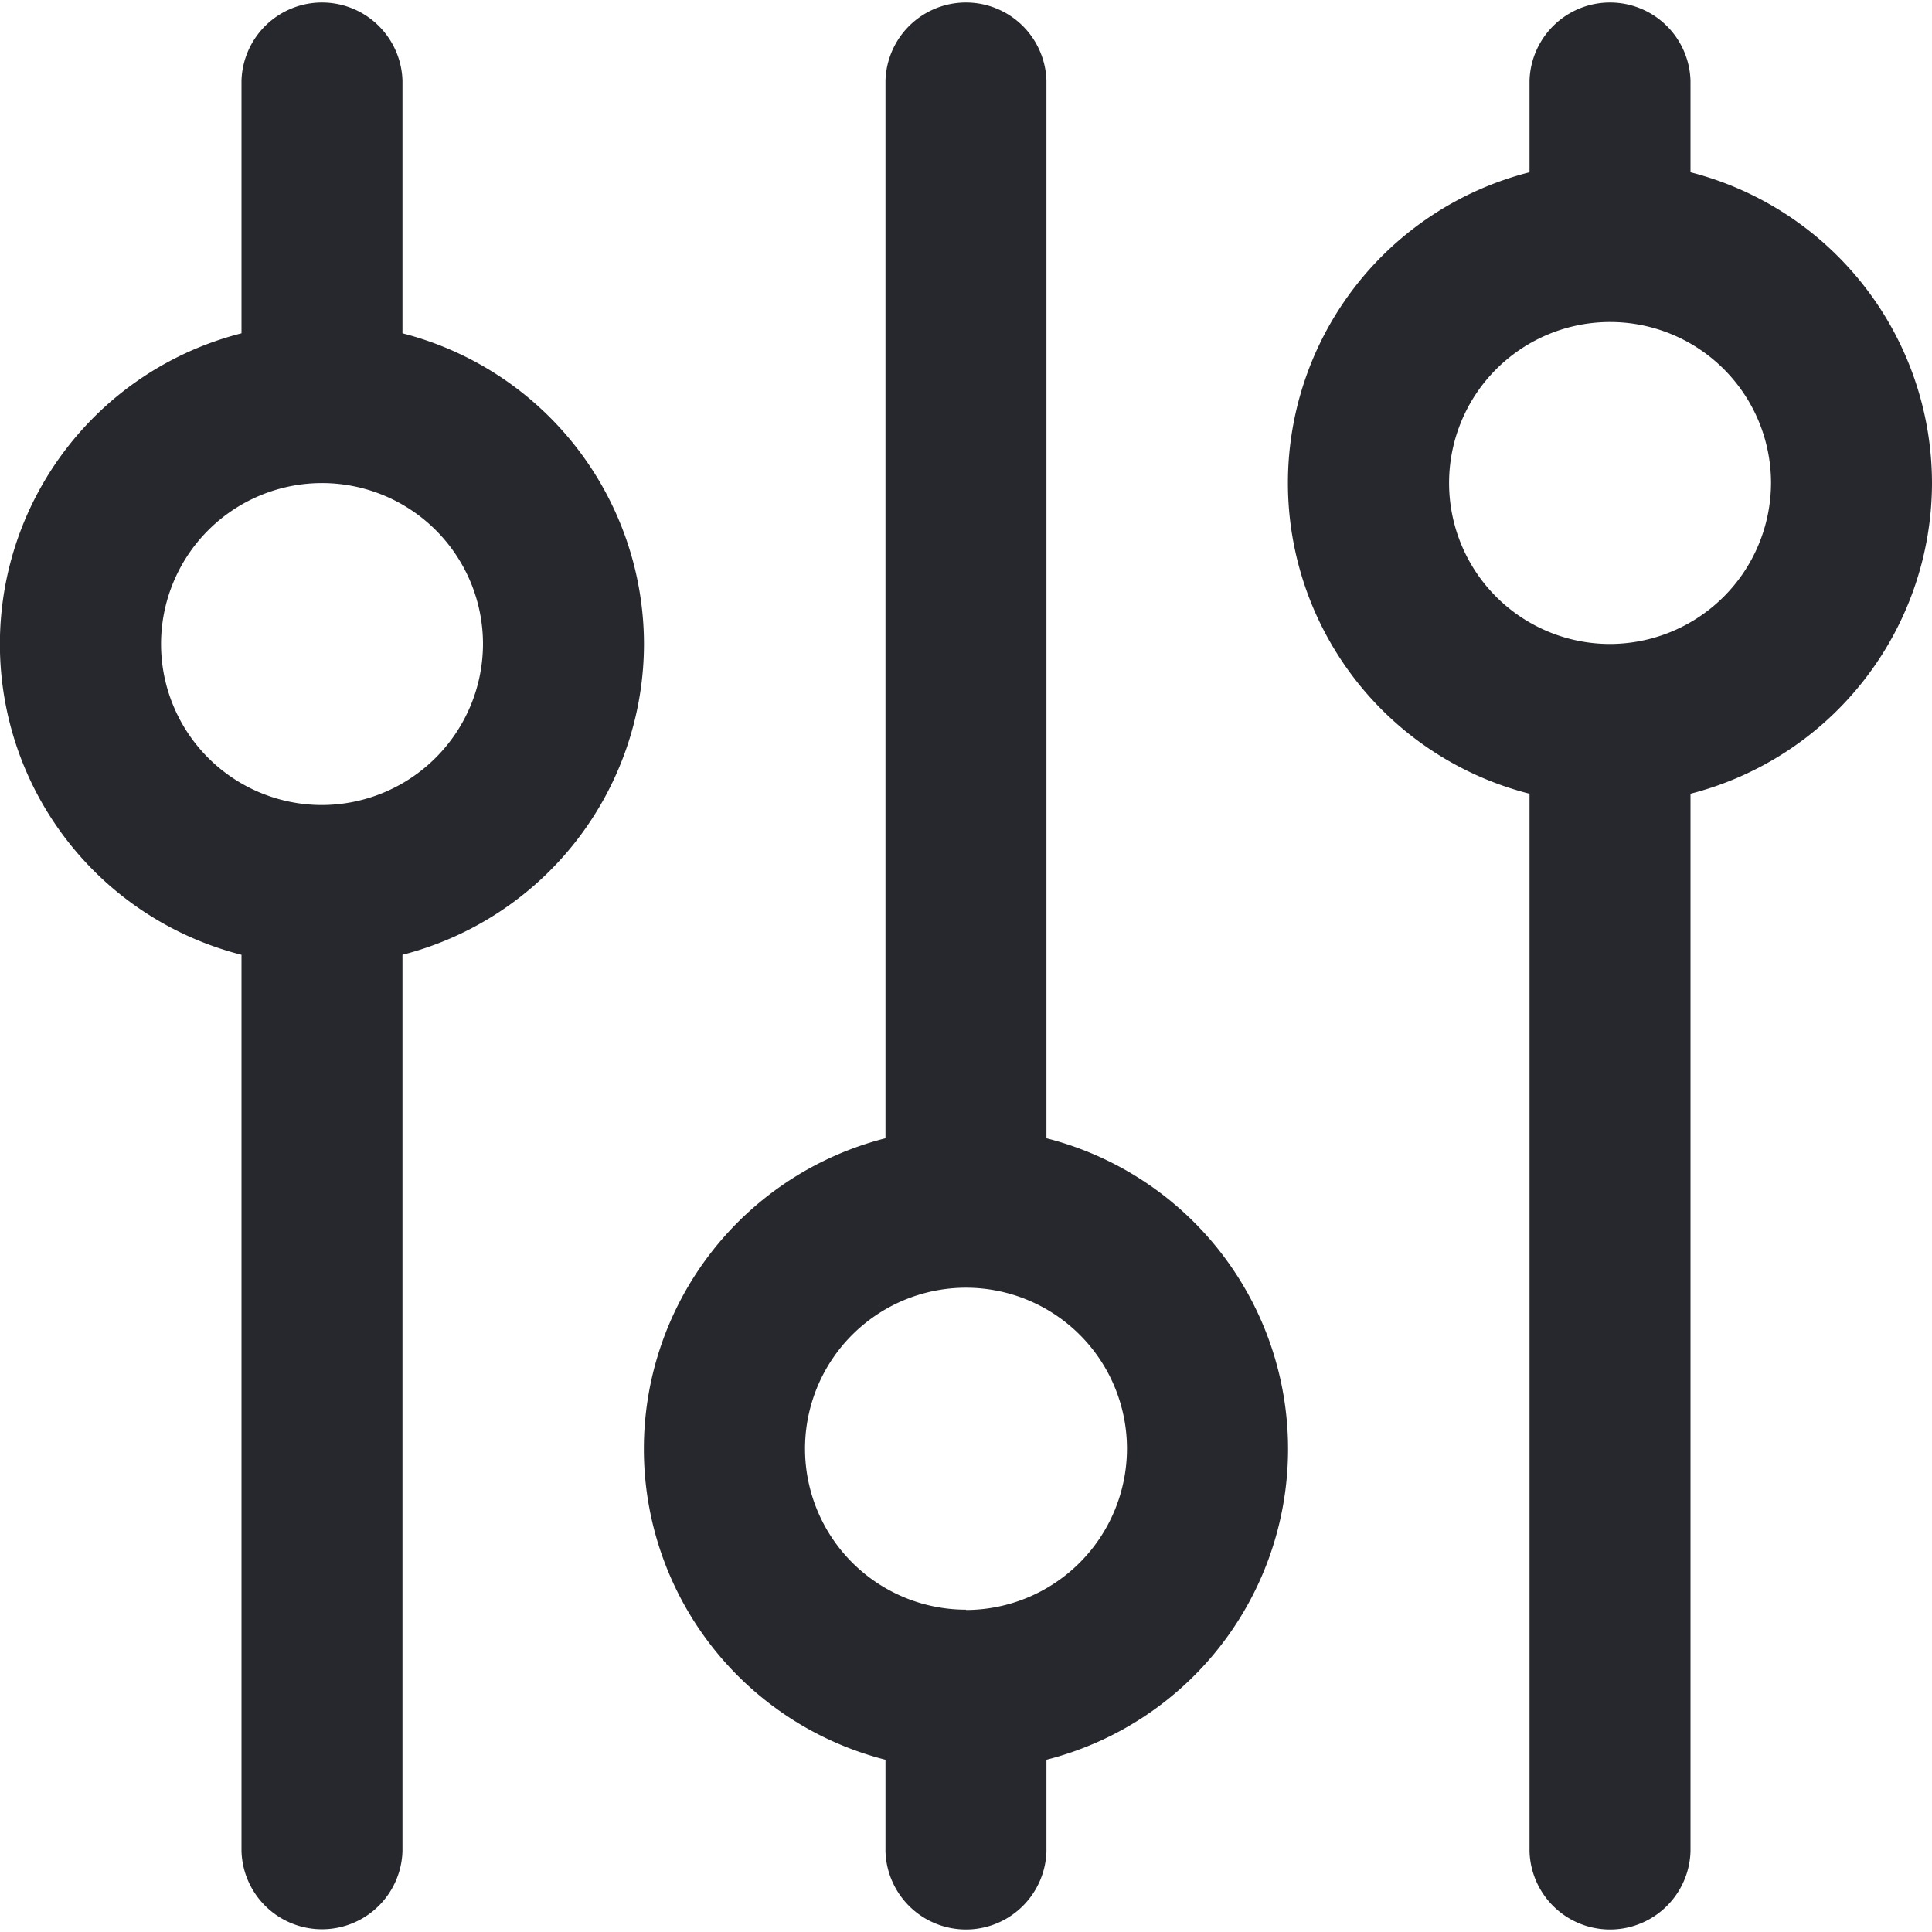 <svg id="settings" xmlns="http://www.w3.org/2000/svg" width="25" height="25" viewBox="0 0 25 25">
  <g id="Group_103" data-name="Group 103">
    <g id="Layer_2">
      <g id="Group_31" data-name="Group 31">
        <path id="Path_50" data-name="Path 50" d="M10.333,10.333A4.157,4.157,0,0,0,7.208,6.313V3.042a1.042,1.042,0,0,0-2.083,0V6.313a4.149,4.149,0,0,0,0,8.042v11.6a1.042,1.042,0,0,0,2.083,0v-11.6A4.157,4.157,0,0,0,10.333,10.333ZM6.167,12.417A2.083,2.083,0,1,1,8.25,10.333,2.089,2.089,0,0,1,6.167,12.417Z" transform="translate(-2 -2)" fill="#27282d"/>
        <path id="Path_51" data-name="Path 51" d="M11.208,16.729V3.042a1.042,1.042,0,0,0-2.083,0V16.729a4.149,4.149,0,0,0,0,8.042v1.187a1.042,1.042,0,0,0,2.083,0V24.771a4.149,4.149,0,0,0,0-8.042Zm-1.042,6.1A2.083,2.083,0,1,1,12.25,20.75,2.089,2.089,0,0,1,10.167,22.833Z" transform="translate(2.333 -2)" fill="#27282d"/>
        <path id="Path_52" data-name="Path 52" d="M18.333,8.25a4.157,4.157,0,0,0-3.125-4.021V3.042a1.042,1.042,0,0,0-2.083,0V4.229a4.149,4.149,0,0,0,0,8.042V25.958a1.042,1.042,0,0,0,2.083,0V12.271A4.157,4.157,0,0,0,18.333,8.25Zm-4.167,2.083A2.083,2.083,0,1,1,16.25,8.25,2.089,2.089,0,0,1,14.167,10.333Z" transform="translate(6.667 -2)" fill="#27282d"/>
      </g>
    </g>
  </g>
</svg>
